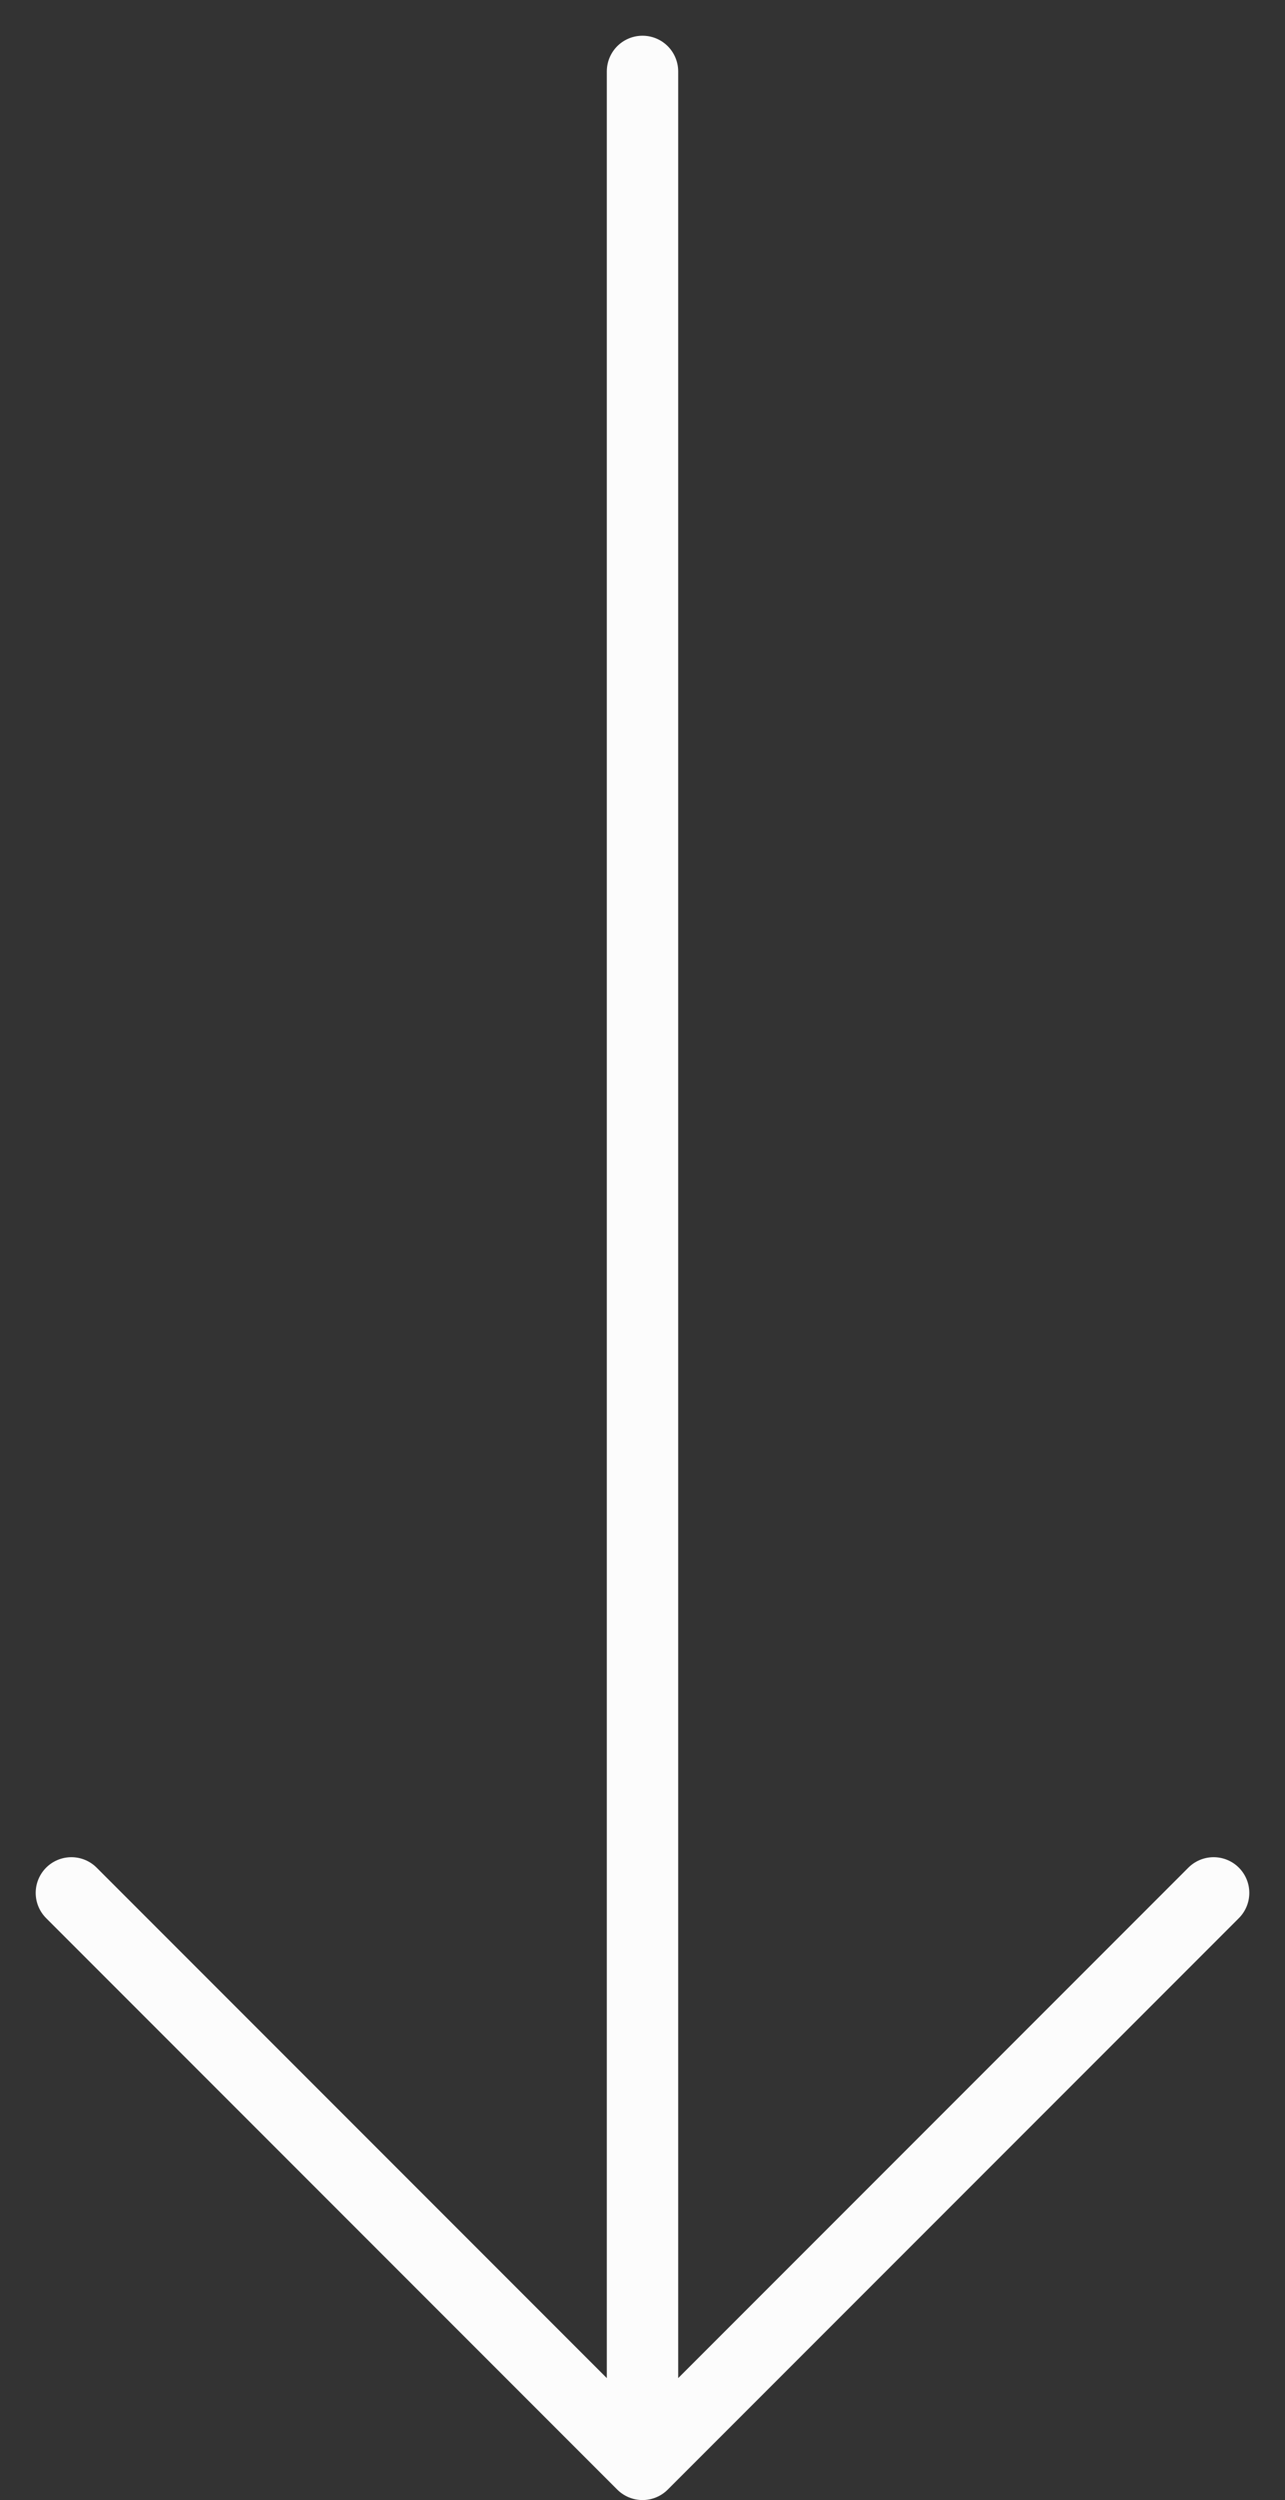 <svg width="18" height="35" viewBox="0 0 18 35" fill="none" xmlns="http://www.w3.org/2000/svg">
<rect x="0" y="0" width="18" height="35" fill="#333333" stroke="none"/>
<path d="M9 1V34.5M9 34.5L1 26.5M9 34.5L17 26.5" stroke="#FCFCFC" stroke-linecap="round" stroke-linejoin="round"/>
</svg>
